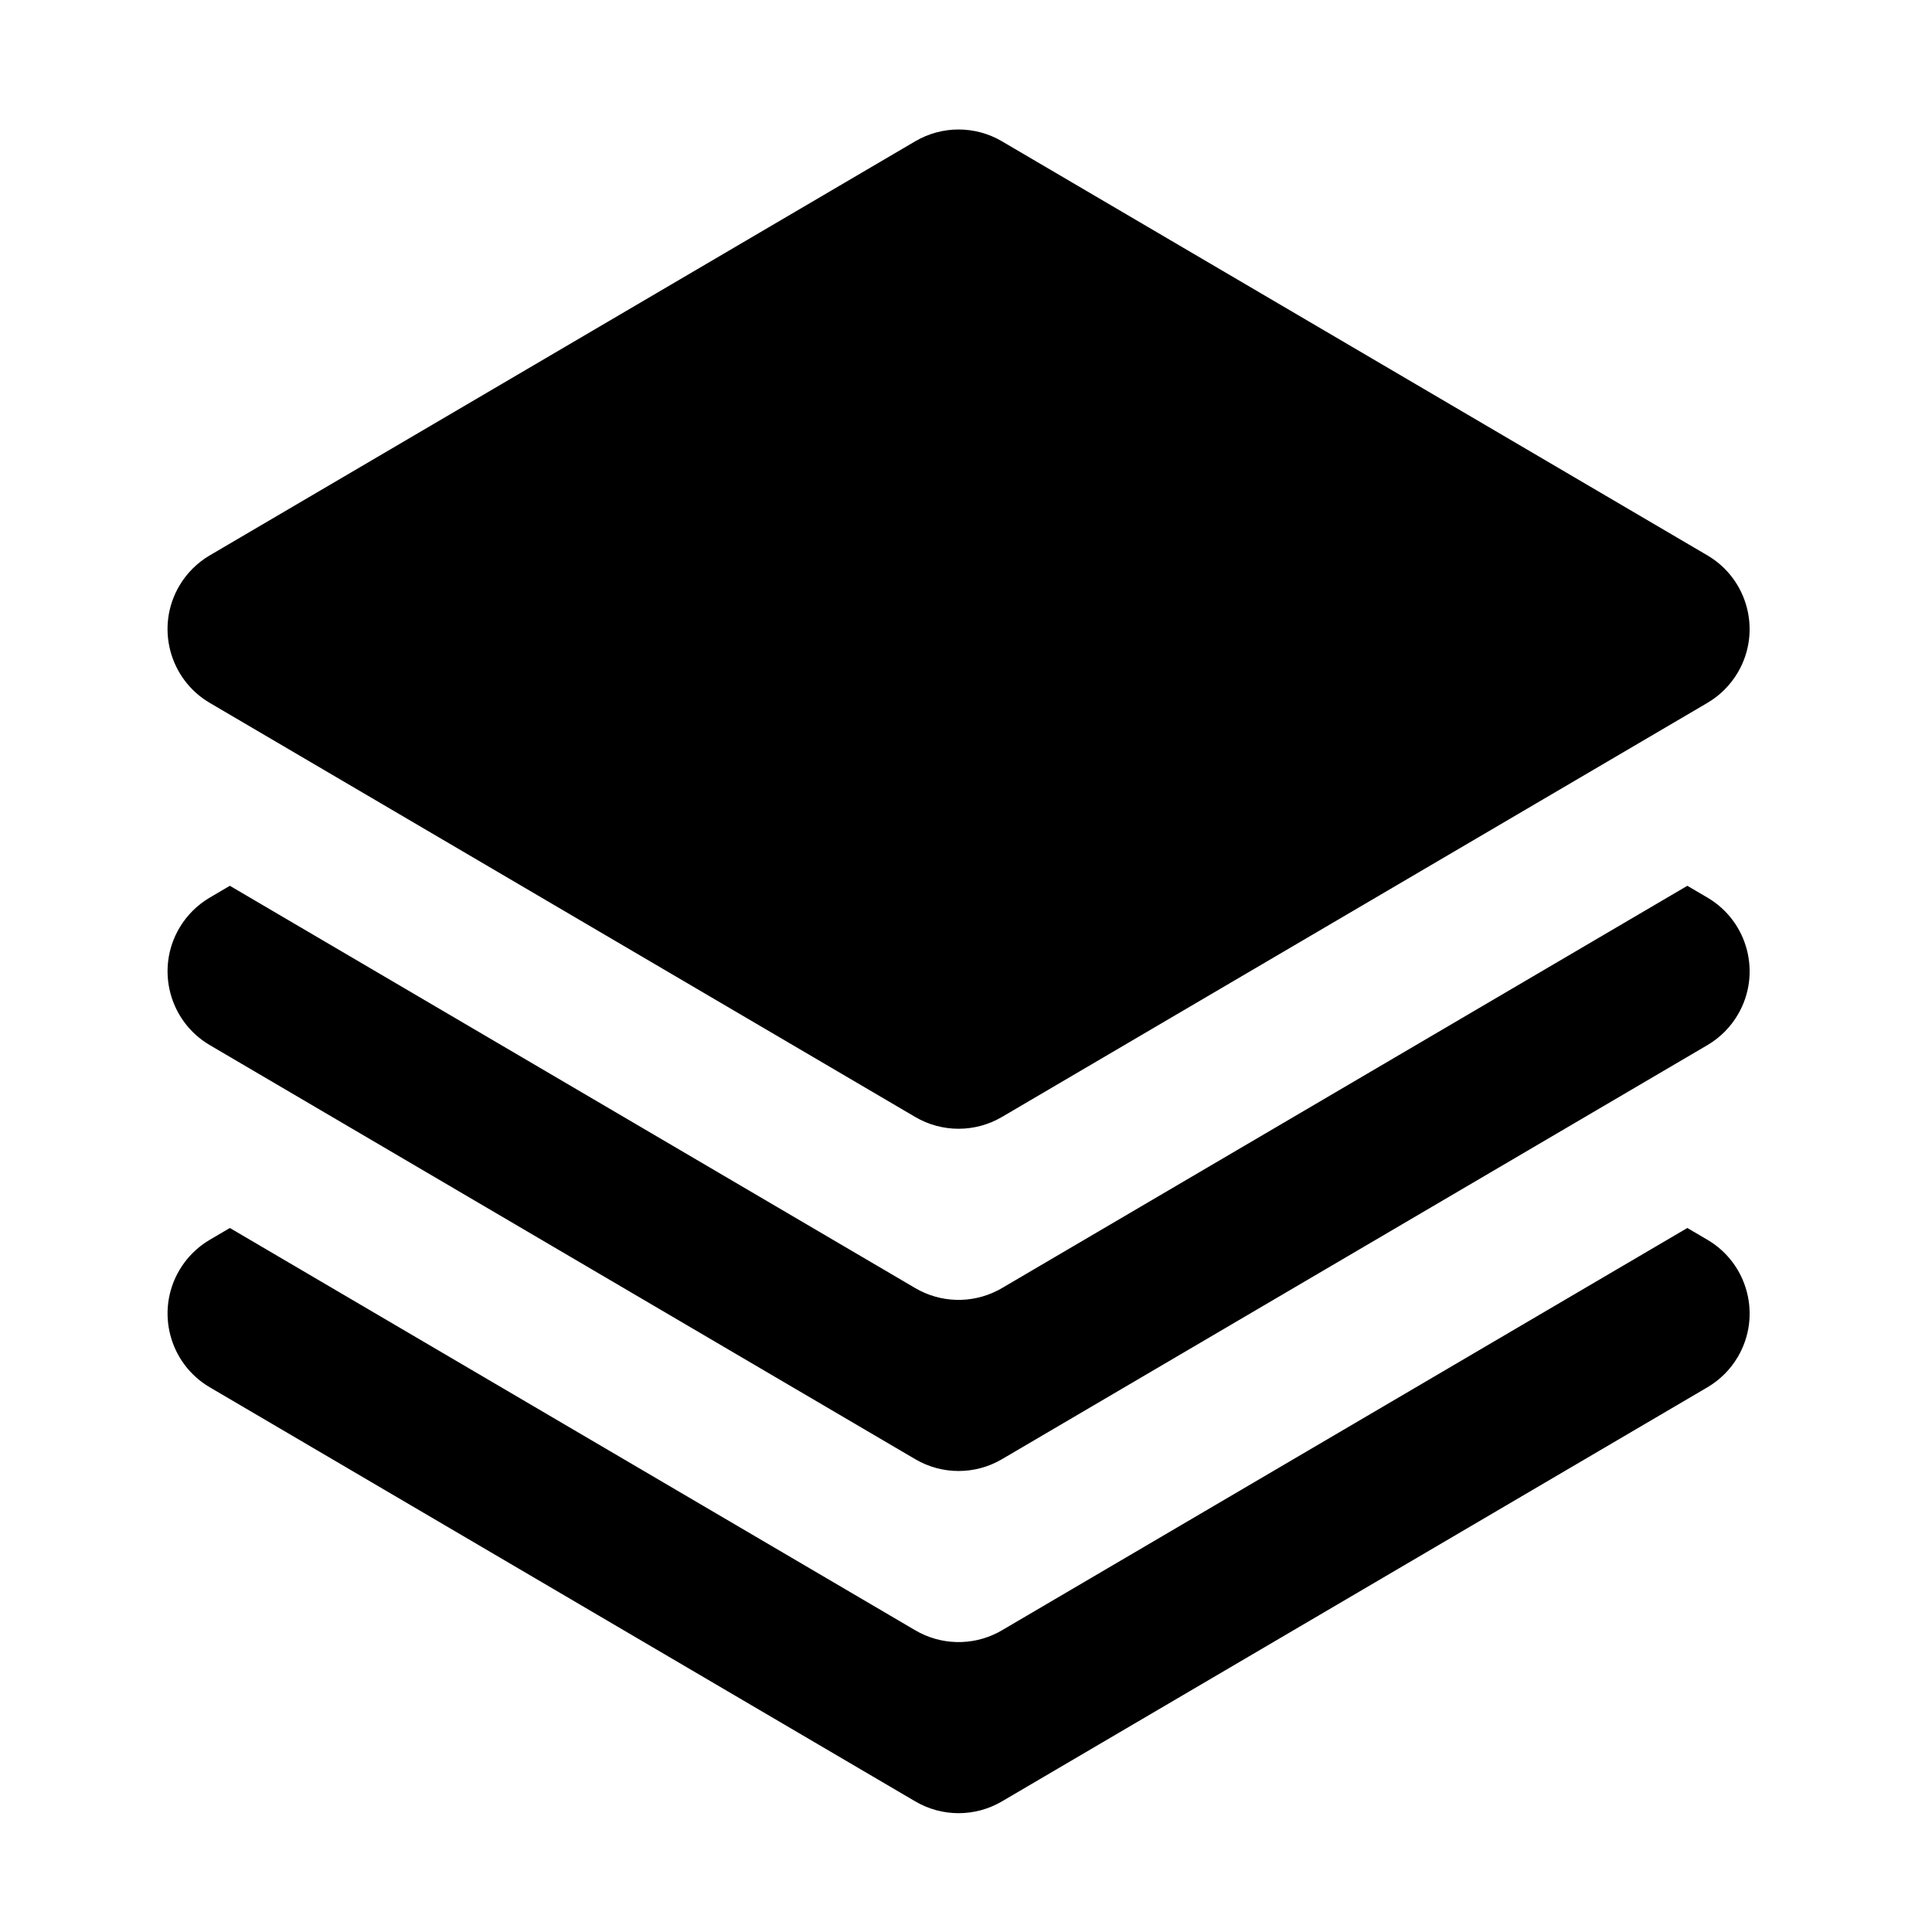 <?xml version="1.0" encoding="UTF-8"?>
<!-- Uploaded to: SVG Repo, www.svgrepo.com, Generator: SVG Repo Mixer Tools -->
<svg fill="#000000" width="800px" height="800px" version="1.1" viewBox="144 144 512 512" xmlns="http://www.w3.org/2000/svg">
 <path d="m591.16 469.43 5.316 3.121c10.797 6.336 14.414 20.23 8.074 31.027-1.957 3.336-4.738 6.117-8.074 8.074l-186.96 109.74c-7.086 4.16-15.867 4.16-22.953 0l-186.96-109.74c-10.797-6.336-14.414-20.23-8.078-31.027 1.961-3.336 4.742-6.117 8.078-8.074l5.312-3.121 181.65 106.62c6.731 3.953 14.992 4.148 21.879 0.594l1.074-0.594zm0-90.684 5.316 3.117c10.797 6.34 14.414 20.23 8.074 31.027-1.957 3.34-4.738 6.117-8.074 8.078l-186.96 109.74c-7.086 4.16-15.867 4.16-22.953 0l-186.96-109.74c-10.797-6.34-14.414-20.23-8.078-31.027 1.961-3.34 4.742-6.117 8.078-8.078l5.312-3.117 181.65 106.62c6.731 3.949 14.992 4.148 21.879 0.59l1.074-0.59zm-181.65-197.31 186.96 109.74c10.797 6.336 14.414 20.227 8.074 31.027-1.957 3.336-4.738 6.117-8.074 8.074l-186.96 109.74c-7.086 4.156-15.867 4.156-22.953 0l-186.96-109.74c-10.797-6.336-14.414-20.23-8.078-31.027 1.961-3.336 4.742-6.117 8.078-8.074l186.96-109.74c7.086-4.16 15.867-4.16 22.953 0z" fill-rule="evenodd"/>
</svg>